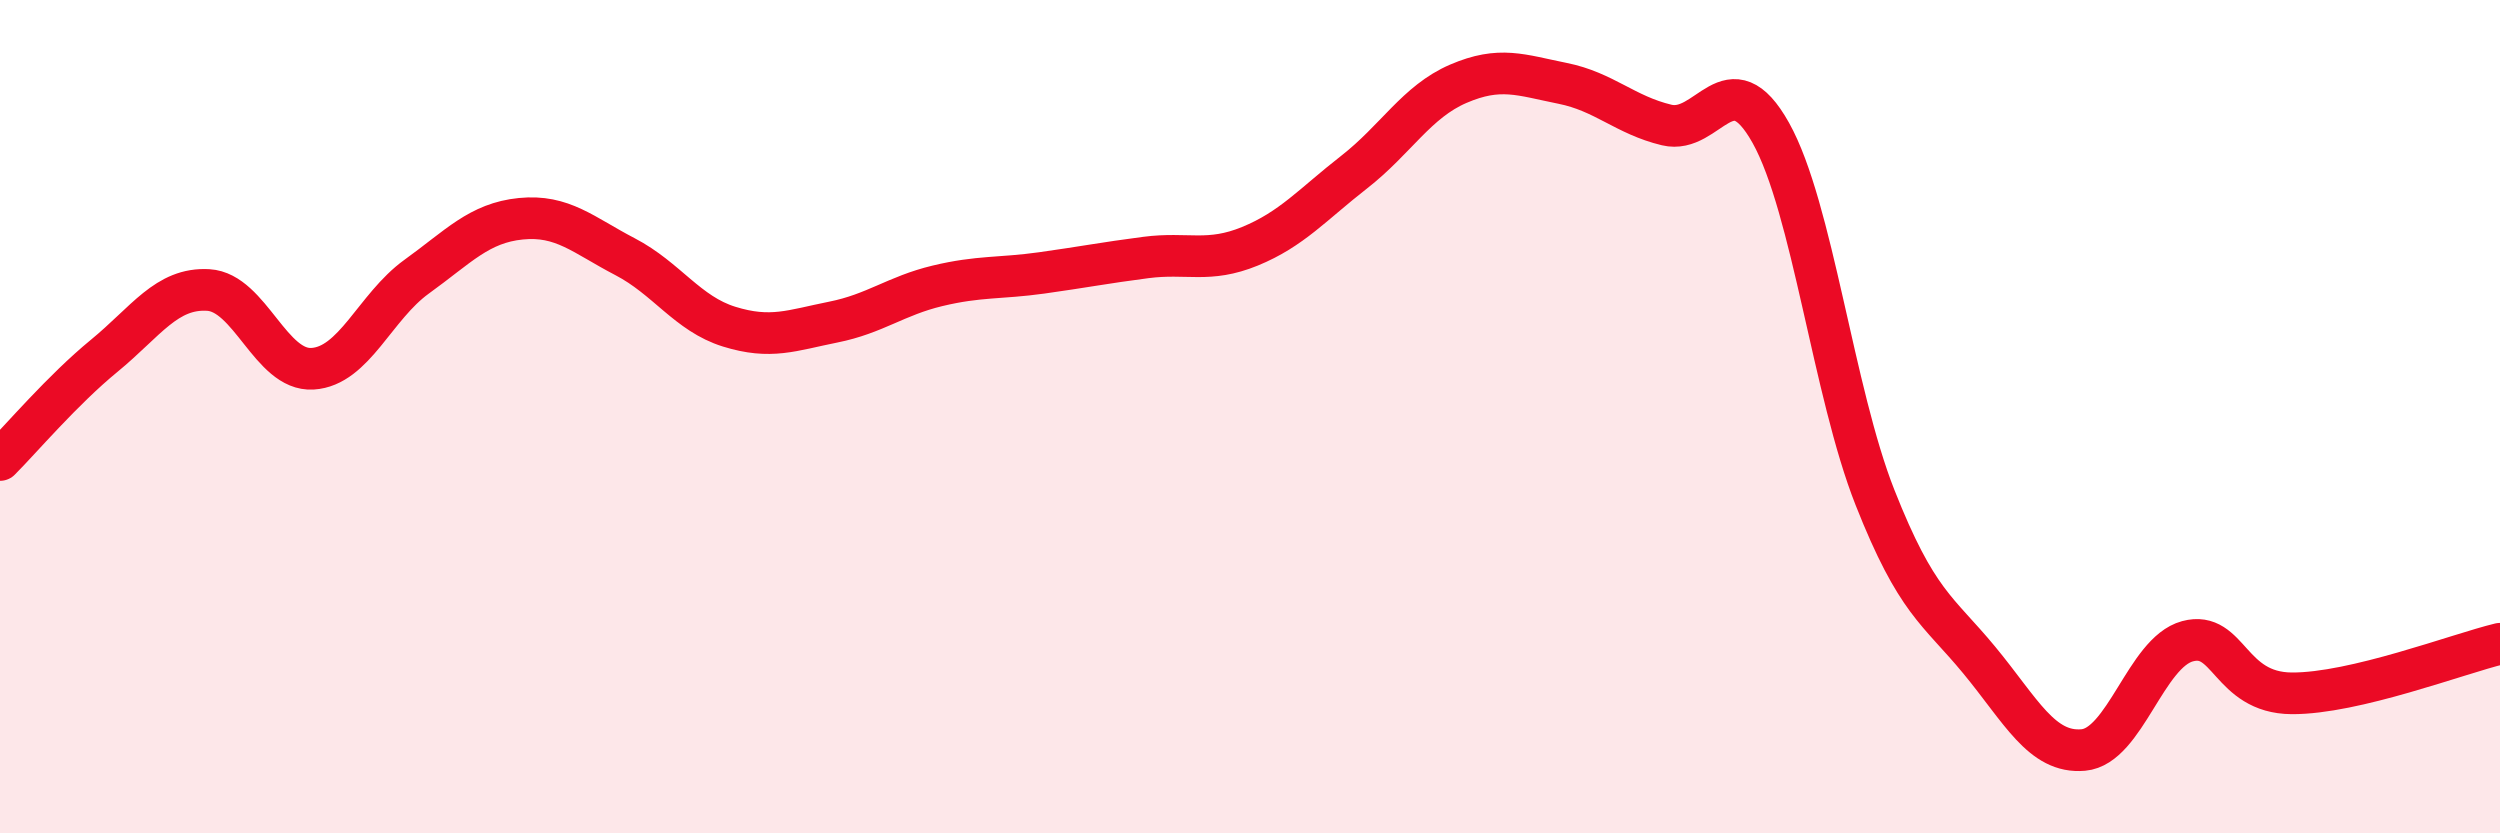 
    <svg width="60" height="20" viewBox="0 0 60 20" xmlns="http://www.w3.org/2000/svg">
      <path
        d="M 0,11.04 C 0.5,10.54 1.5,9.36 2.5,8.54 C 3.5,7.72 4,6.9 5,6.96 C 6,7.02 6.5,8.91 7.5,8.85 C 8.5,8.79 9,7.36 10,6.64 C 11,5.92 11.5,5.35 12.5,5.25 C 13.5,5.15 14,5.64 15,6.16 C 16,6.68 16.5,7.53 17.5,7.84 C 18.5,8.15 19,7.93 20,7.73 C 21,7.53 21.5,7.1 22.5,6.86 C 23.5,6.62 24,6.69 25,6.55 C 26,6.41 26.5,6.31 27.5,6.18 C 28.5,6.05 29,6.32 30,5.91 C 31,5.5 31.5,4.91 32.5,4.13 C 33.5,3.35 34,2.44 35,2.01 C 36,1.58 36.5,1.8 37.5,2 C 38.5,2.2 39,2.76 40,3 C 41,3.24 41.5,1.4 42.5,3.19 C 43.5,4.98 44,9.41 45,11.94 C 46,14.47 46.5,14.63 47.5,15.84 C 48.5,17.05 49,18.09 50,18 C 51,17.91 51.5,15.66 52.5,15.39 C 53.5,15.12 53.5,16.63 55,16.64 C 56.5,16.65 59,15.69 60,15.45L60 20L0 20Z"
        fill="#EB0A25"
        opacity="0.1"
        stroke-linecap="round"
        stroke-linejoin="round"
      />
      <path
        d="M 0,11.04 C 0.5,10.54 1.5,9.36 2.5,8.54 C 3.5,7.72 4,6.9 5,6.96 C 6,7.02 6.5,8.91 7.5,8.85 C 8.5,8.79 9,7.36 10,6.64 C 11,5.92 11.5,5.35 12.5,5.25 C 13.5,5.15 14,5.64 15,6.16 C 16,6.68 16.5,7.53 17.5,7.84 C 18.5,8.15 19,7.93 20,7.73 C 21,7.53 21.5,7.1 22.5,6.86 C 23.5,6.62 24,6.69 25,6.55 C 26,6.41 26.5,6.31 27.5,6.18 C 28.5,6.05 29,6.32 30,5.91 C 31,5.5 31.5,4.91 32.5,4.13 C 33.5,3.35 34,2.44 35,2.01 C 36,1.58 36.5,1.8 37.5,2 C 38.5,2.2 39,2.76 40,3 C 41,3.24 41.5,1.4 42.5,3.19 C 43.5,4.98 44,9.41 45,11.94 C 46,14.47 46.5,14.63 47.5,15.84 C 48.5,17.05 49,18.09 50,18 C 51,17.91 51.5,15.66 52.5,15.39 C 53.5,15.12 53.5,16.63 55,16.64 C 56.5,16.65 59,15.69 60,15.45"
        stroke="#EB0A25"
        stroke-width="1"
        fill="none"
        stroke-linecap="round"
        stroke-linejoin="round"
      />
    </svg>
  